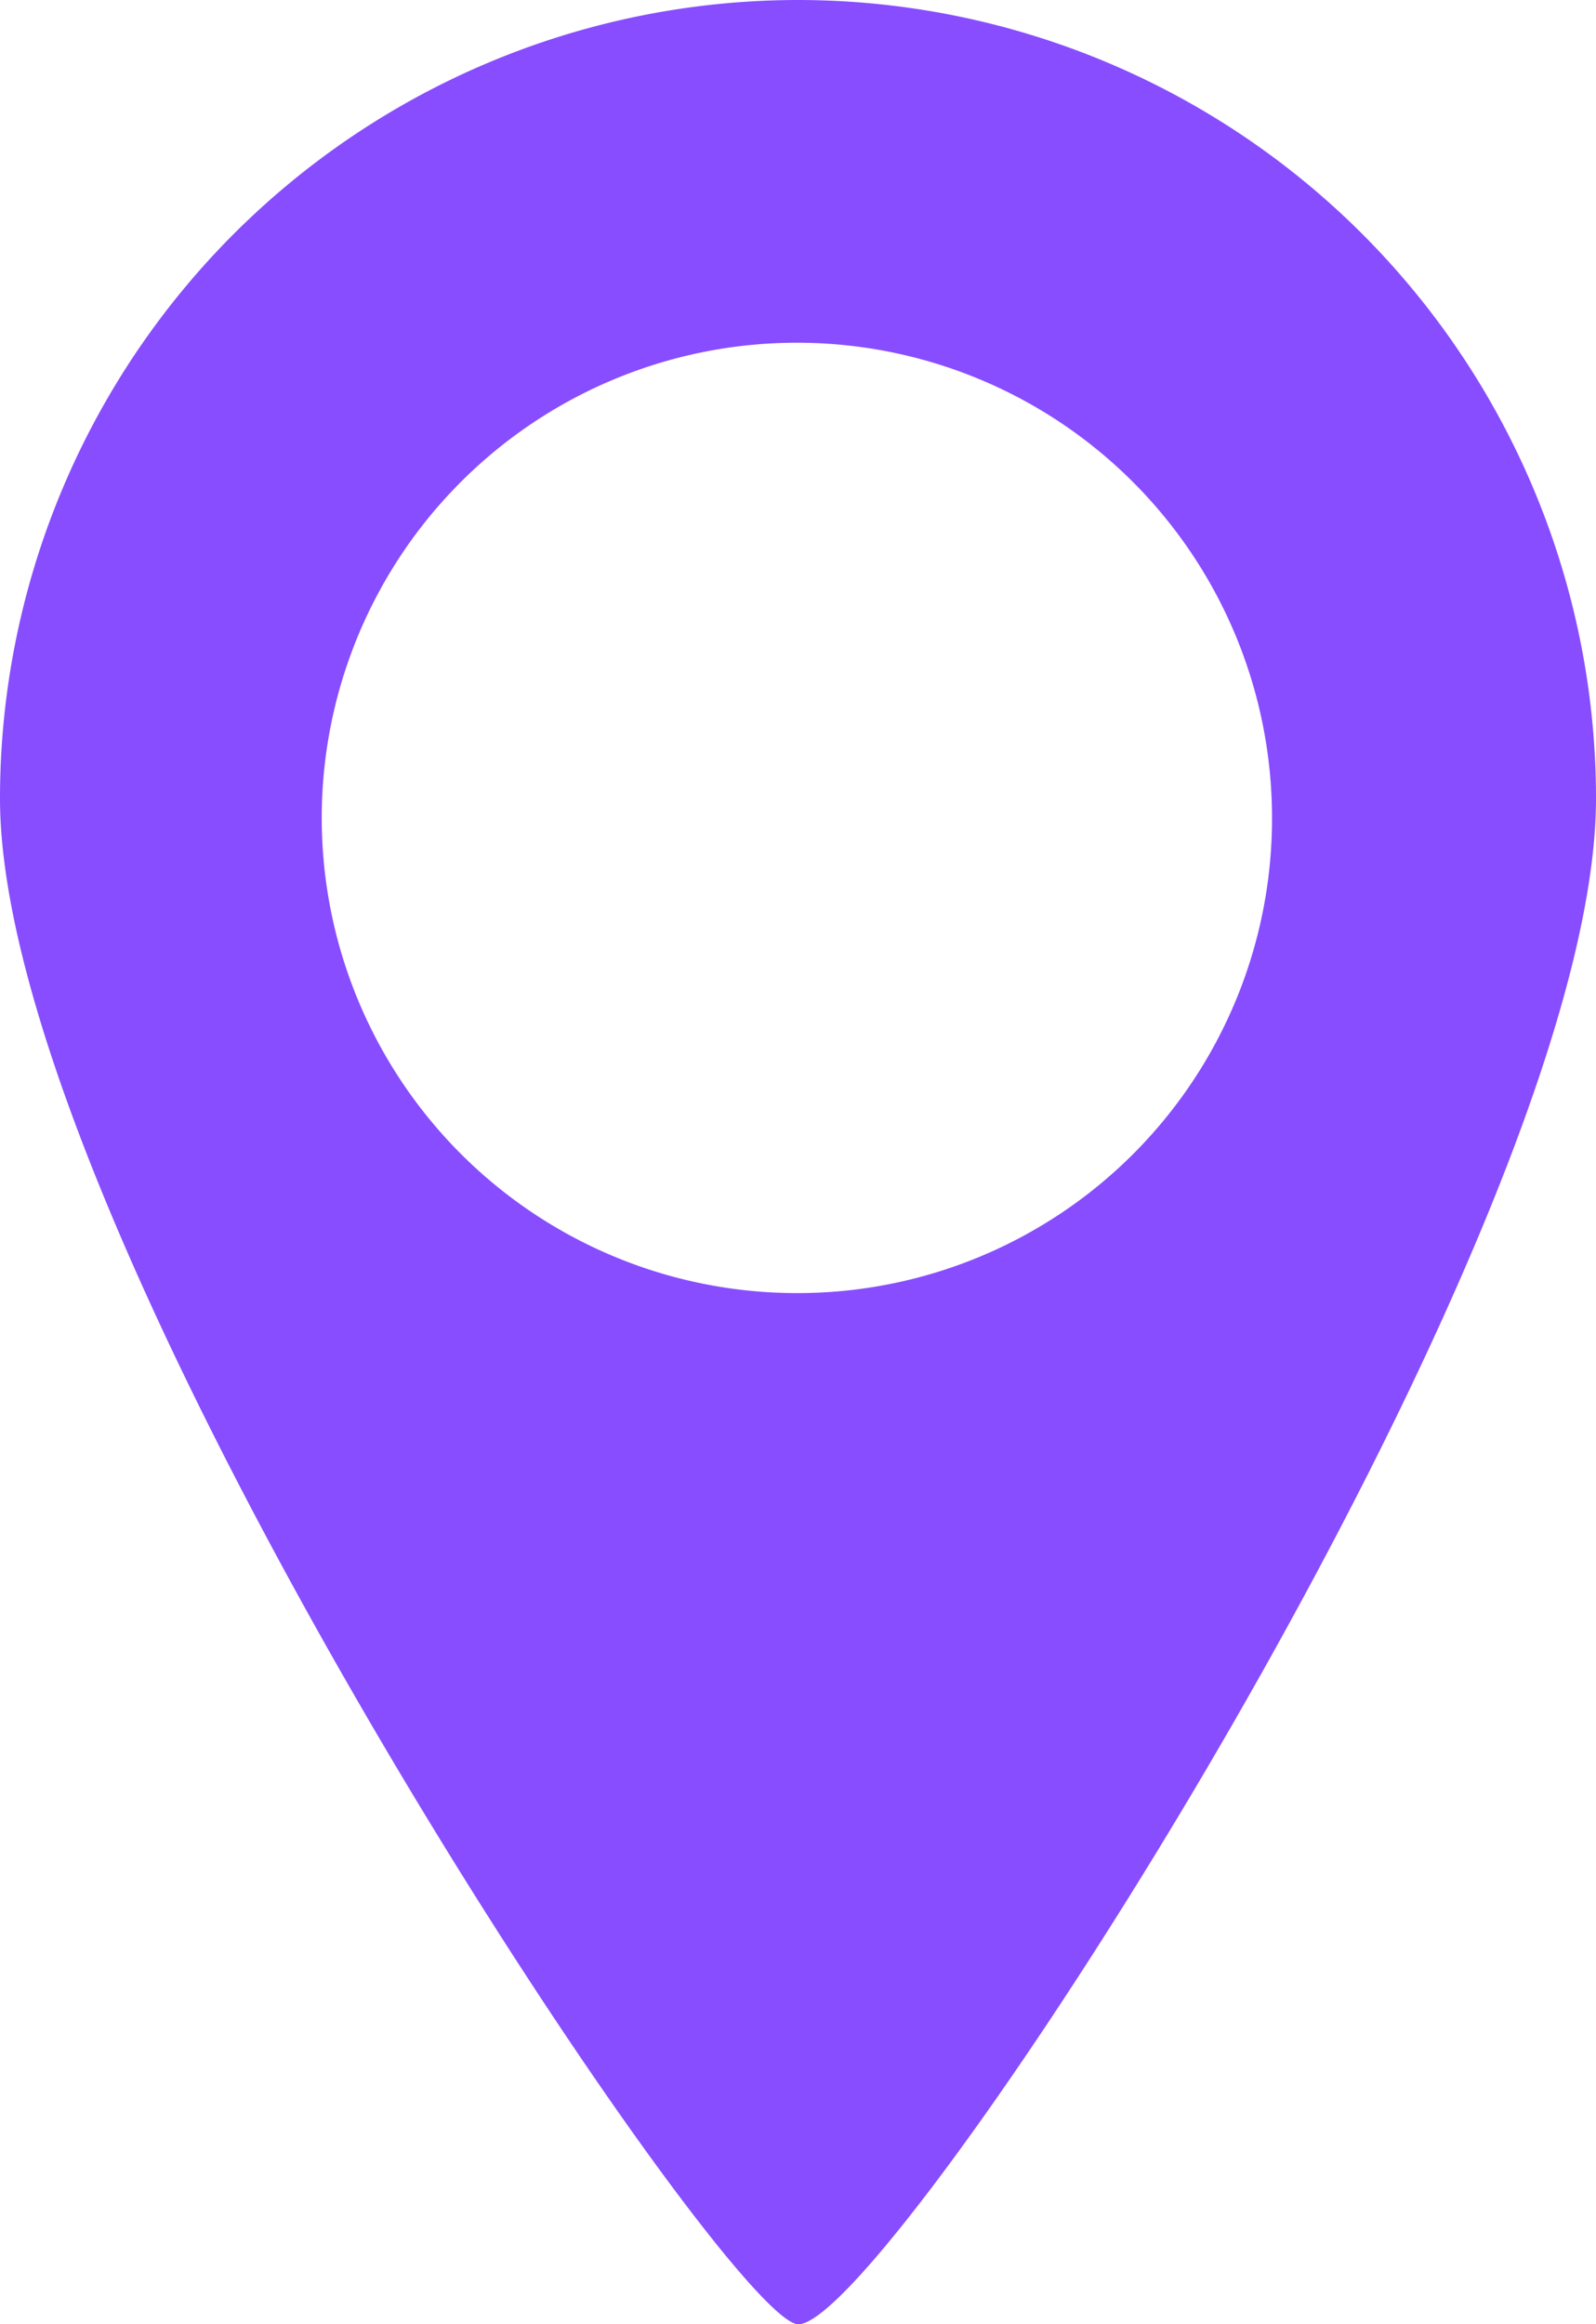 <svg xmlns="http://www.w3.org/2000/svg" viewBox="0 0 21.33 31.06"><defs><style>.cls-1{fill:#884dff;}</style></defs><g id="Layer_2" data-name="Layer 2"><g id="Layer_1-2" data-name="Layer 1"><path class="cls-1" d="M10.67,0A10.67,10.67,0,0,0,0,10.67c0,5.89,9.72,20.39,10.67,20.39,1.21,0,10.66-14.5,10.66-20.39A10.67,10.67,0,0,0,10.67,0Zm0,17.28A6.35,6.35,0,1,1,17,10.94,6.34,6.34,0,0,1,10.67,17.28Z"/></g></g></svg>